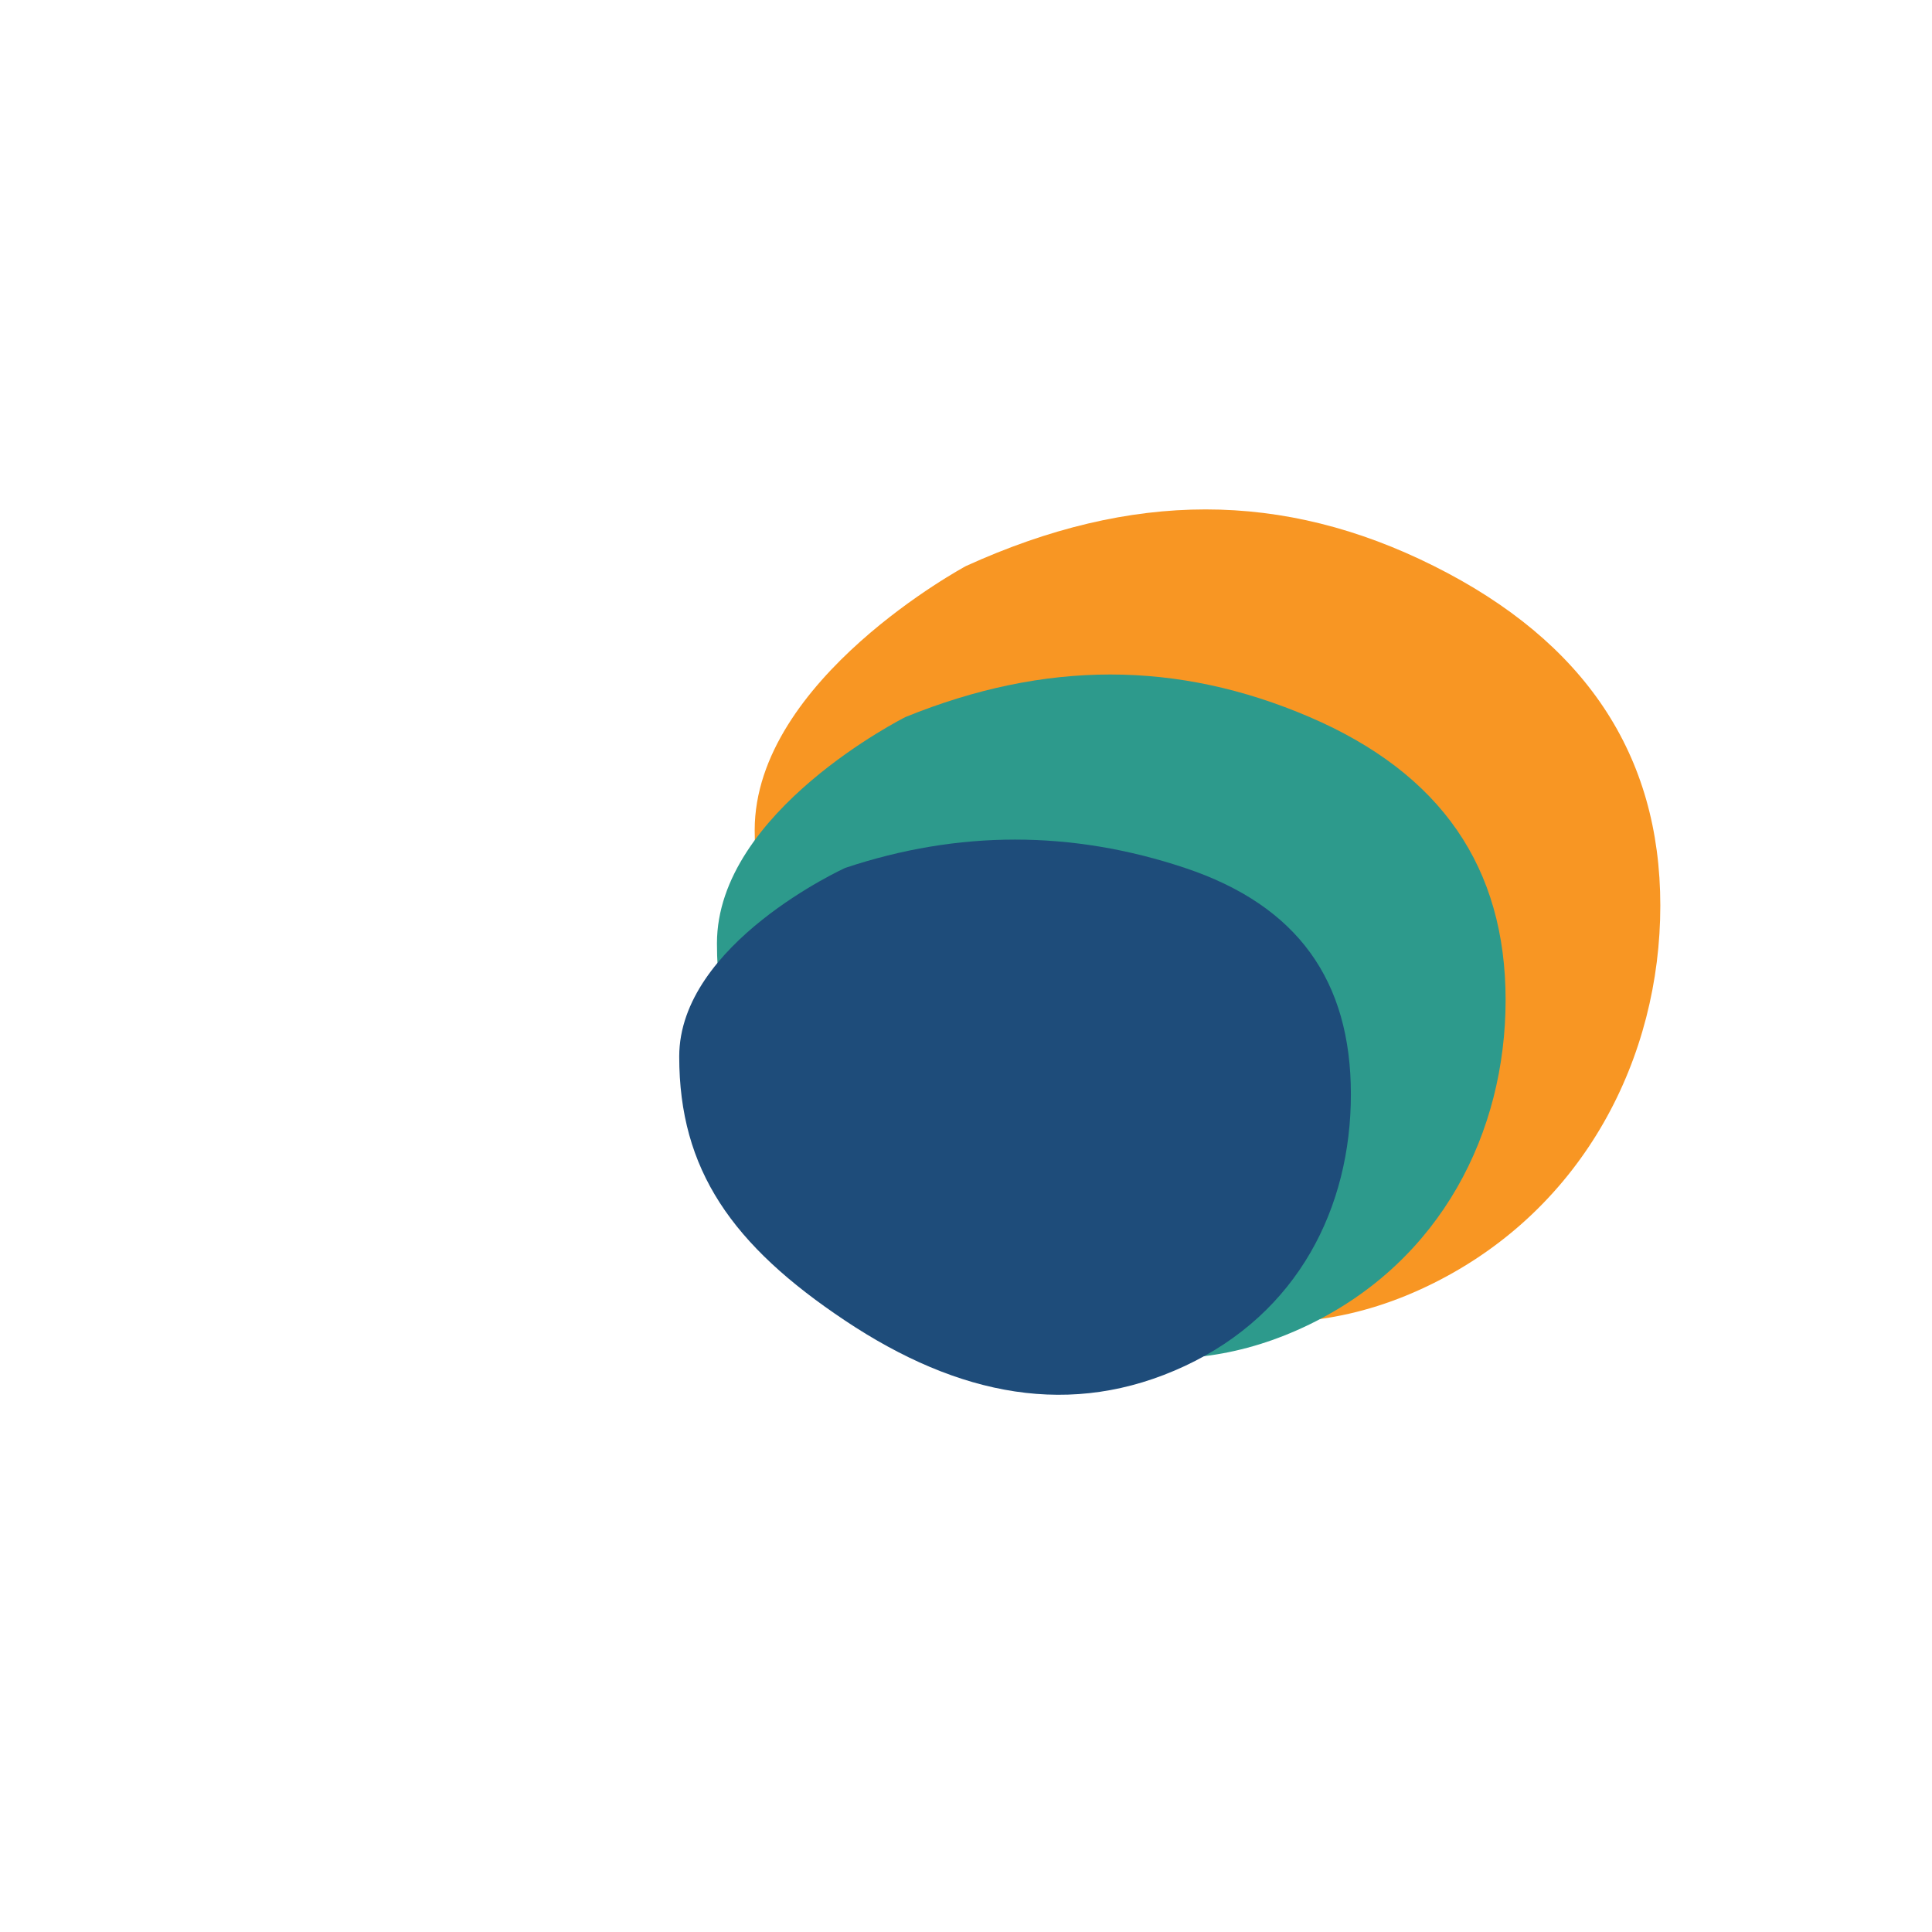 <svg width="512" height="512" viewBox="0 0 512 512" fill="none" xmlns="http://www.w3.org/2000/svg">
  <!-- Orange wave -->
  <path d="M256 150C256 150 200 180 200 220C200 260 220 290 260 320C300 350 340 360 380 340C420 320 440 280 440 240C440 200 420 170 380 150C340 130 300 130 256 150Z" fill="#F89623"/>

  <!-- Teal wave -->
  <path d="M240 190C240 190 190 215 190 250C190 285 207 310 242 335C277 360 312 368 347 351C382 334 399 300 399 265C399 230 382 205 347 190C312 175 277 175 240 190Z" fill="#2D9A8C"/>

  <!-- Blue wave -->
  <path d="M224 230C224 230 180 250 180 280C180 310 194 330 224 350C254 370 284 376 314 362C344 348 358 320 358 290C358 260 344 240 314 230C284 220 254 220 224 230Z" fill="#1E4C7A"/>
</svg>
